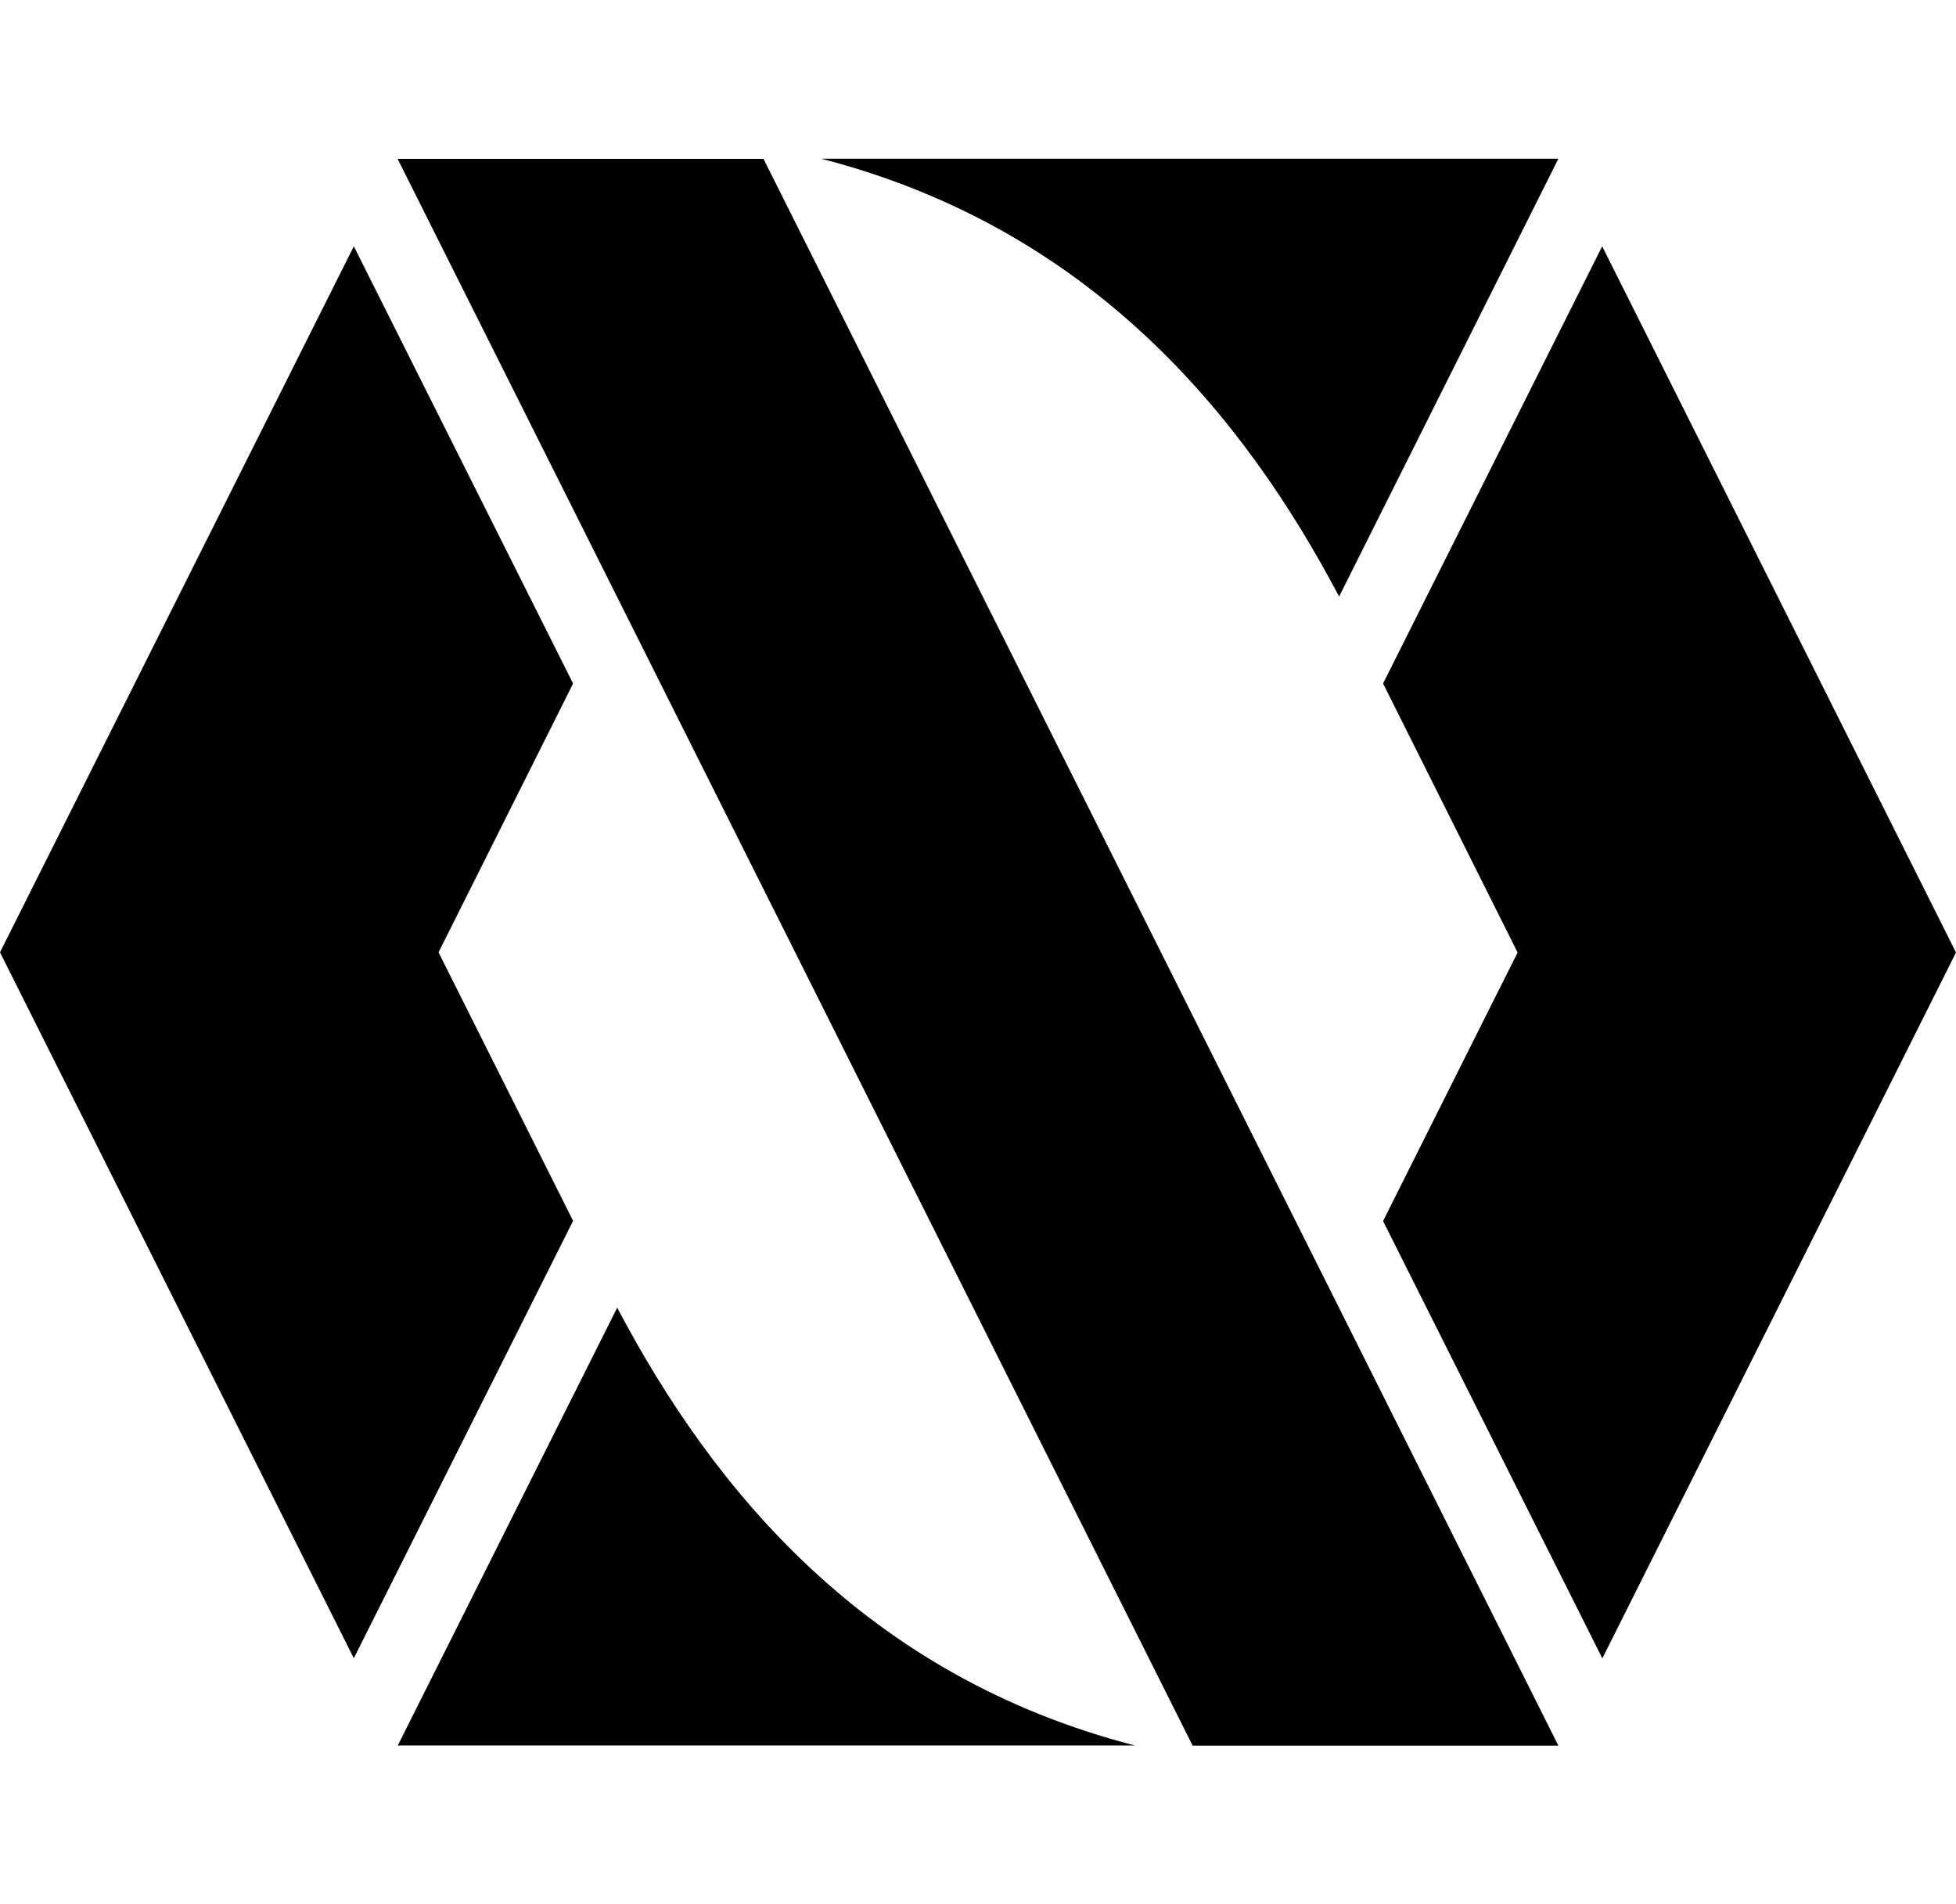 <?xml version="1.0" encoding="UTF-8"?>
<svg id="Layer_2" data-name="Layer 2" xmlns="http://www.w3.org/2000/svg" viewBox="0 -10 123.28 120">
  <defs>
     <style>
      .cls-1 {
        fill: #000;
        stroke-width: 0px;
      }
      @media (prefers-color-scheme: dark) {
        .cls-1 {
          fill: #fff;
          stroke-width: 0px;
        }
      }
    </style>
  </defs>
  <g id="Layer_1-2" data-name="Layer 1" transform="translate(123.28,0) scale(-1,1)">
    <path class="cls-1" d="m71.52,0c-16.99,4.39-26.61,16.16-32.64,27.59L25.06,0h46.47Zm12.86,72.4c-6.02,11.43-15.65,23.21-32.64,27.59h46.47l-13.83-27.59ZM75.17.01h-.01S25.06,100,25.06,100h23.05L98.22.01h-23.05Zm25.81,5.51l-13.82,27.55,8.48,16.94-8.48,16.92,13.82,27.56,22.3-44.48L100.98,5.52Zm-64.87,27.55L22.3,5.52,0,50.02l22.29,44.48,13.82-27.56-8.48-16.92,8.48-16.95Z"/>
  </g>
</svg>

